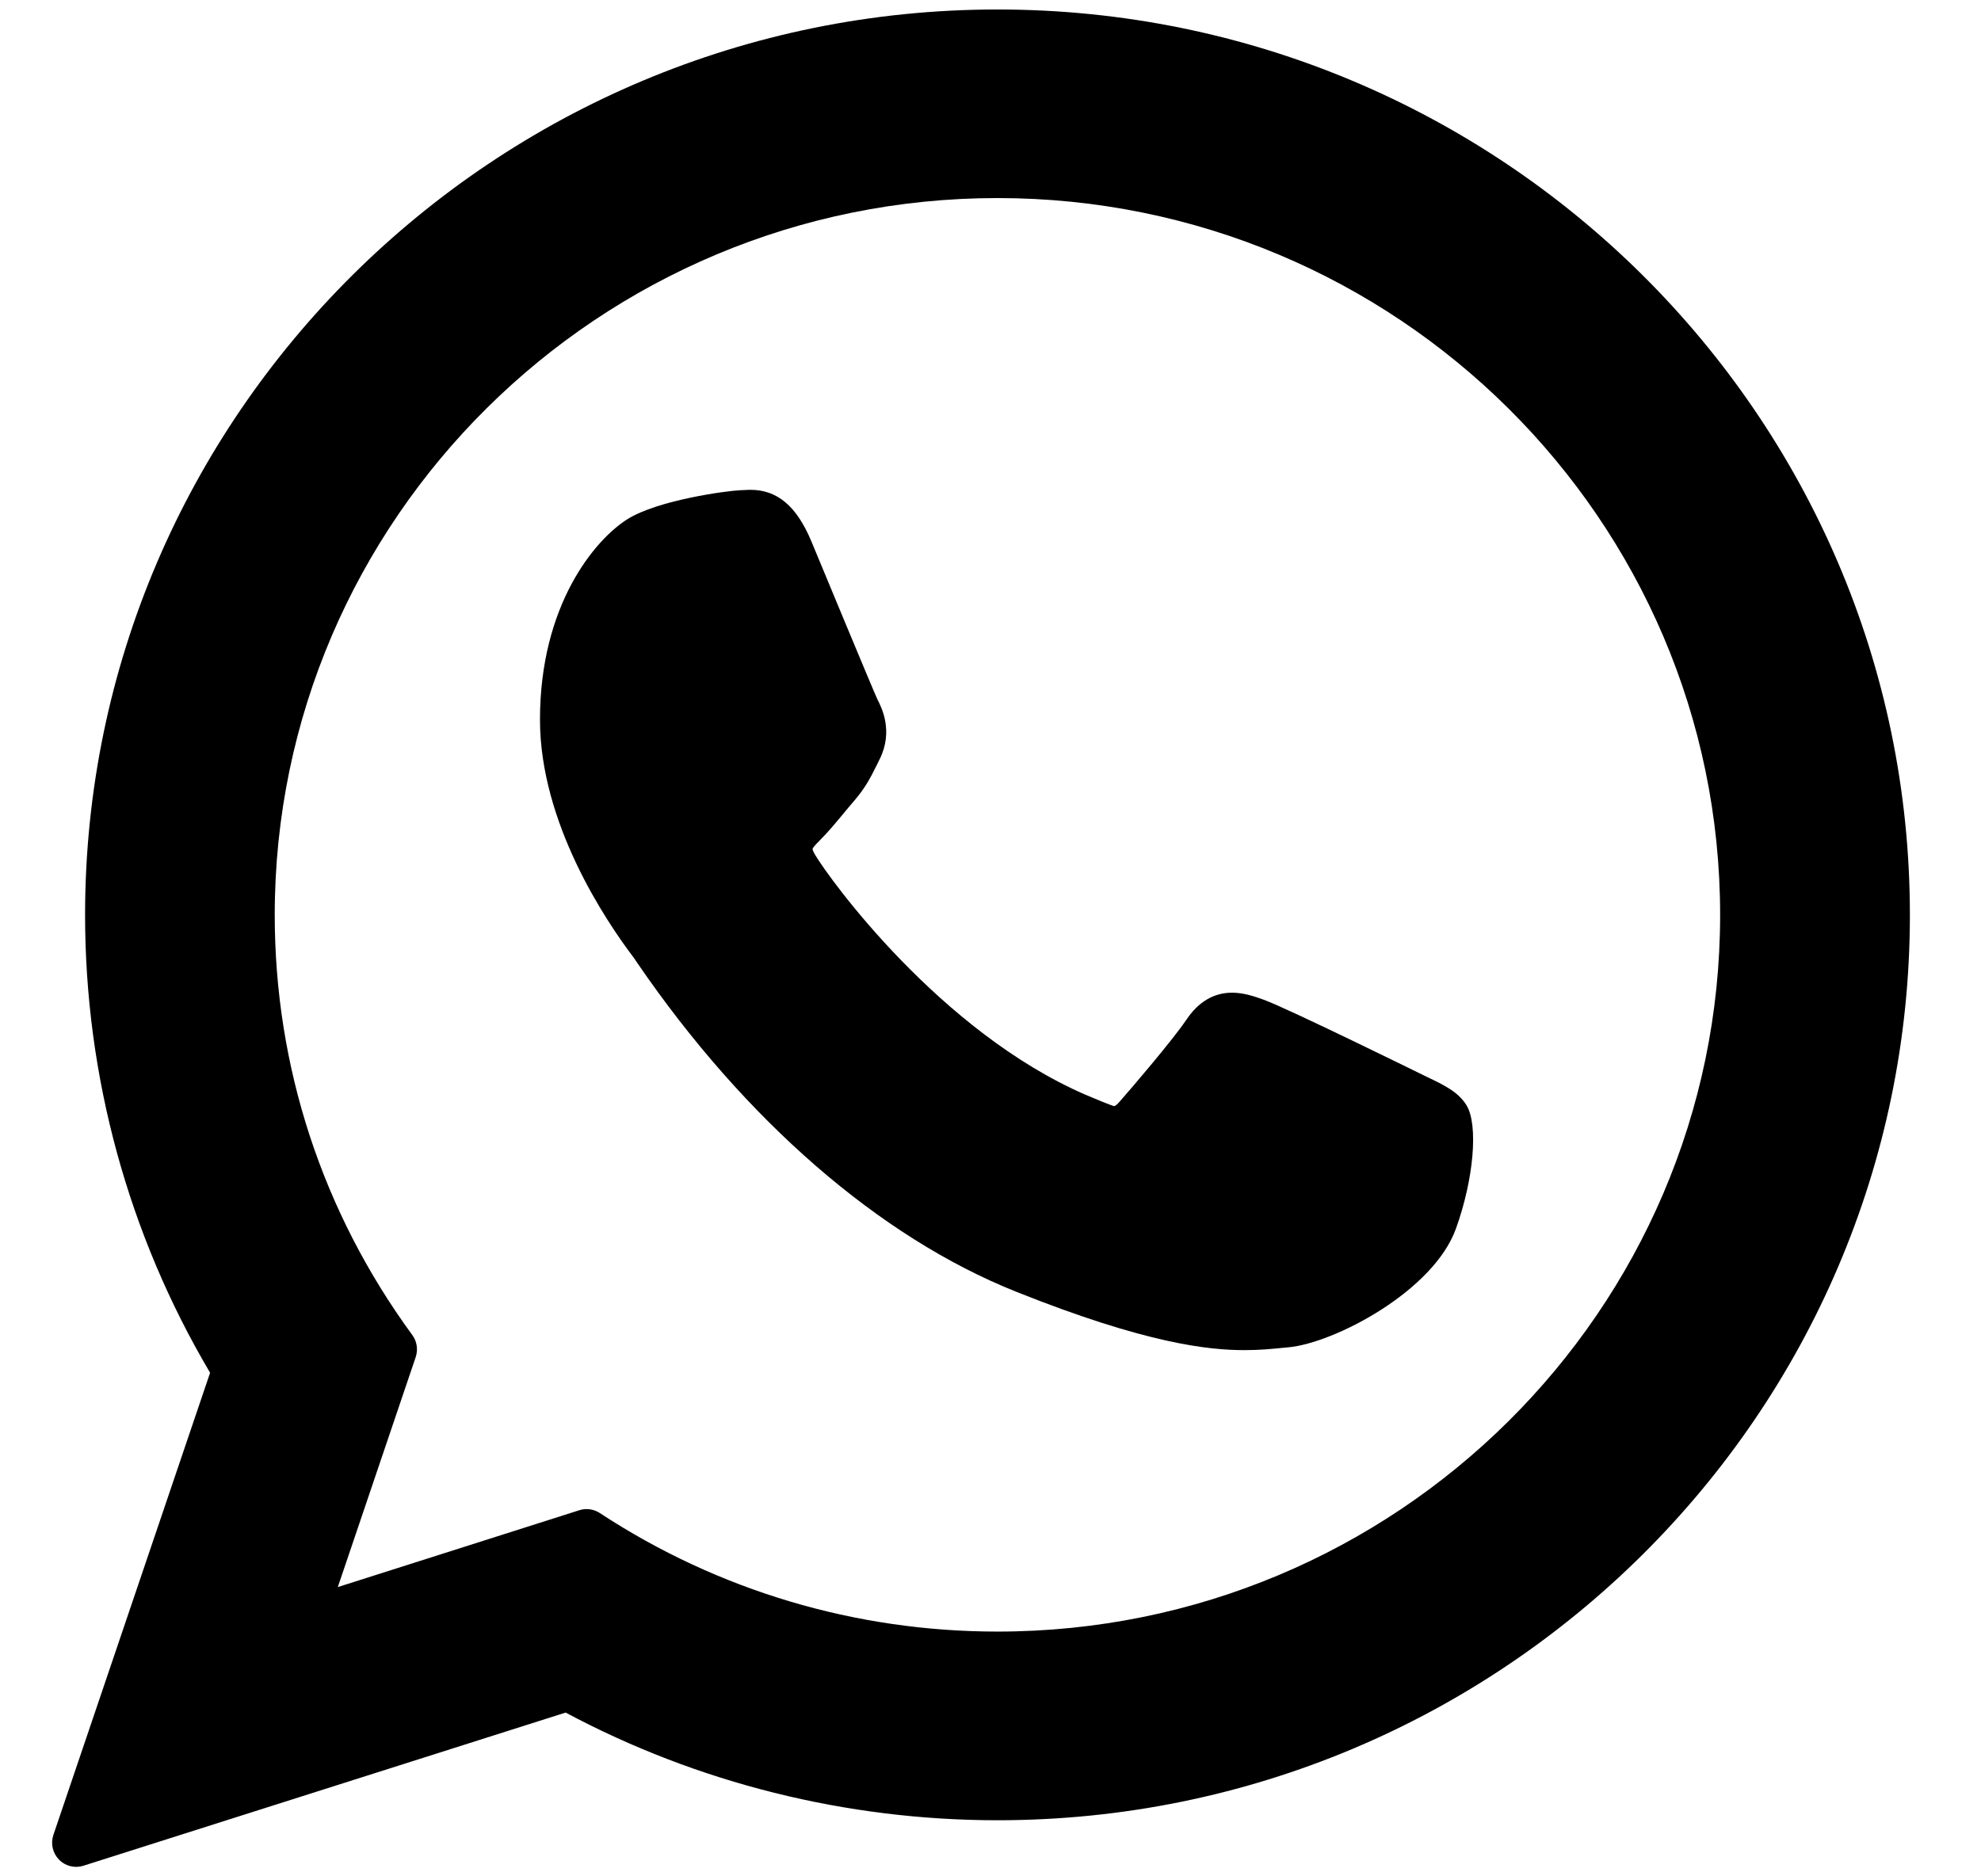 <svg width="19" height="18" viewBox="0 0 19 18" fill="none" xmlns="http://www.w3.org/2000/svg">
<path d="M13.684 10.33C13.649 10.313 12.35 9.673 12.119 9.59C12.025 9.556 11.924 9.523 11.817 9.523C11.641 9.523 11.494 9.611 11.379 9.782C11.249 9.975 10.857 10.434 10.735 10.572C10.719 10.59 10.698 10.611 10.685 10.611C10.673 10.611 10.472 10.529 10.411 10.502C9.018 9.897 7.96 8.441 7.815 8.196C7.794 8.16 7.793 8.144 7.793 8.144C7.798 8.126 7.845 8.079 7.869 8.055C7.94 7.985 8.017 7.892 8.091 7.803C8.126 7.761 8.161 7.718 8.196 7.678C8.303 7.553 8.351 7.456 8.407 7.344L8.436 7.285C8.571 7.016 8.456 6.788 8.418 6.715C8.387 6.653 7.839 5.33 7.781 5.191C7.64 4.855 7.455 4.699 7.198 4.699C7.174 4.699 7.198 4.699 7.097 4.703C6.975 4.708 6.311 4.796 6.017 4.981C5.706 5.177 5.179 5.803 5.179 6.904C5.179 7.895 5.808 8.831 6.078 9.187C6.084 9.196 6.097 9.214 6.114 9.24C7.148 10.75 8.437 11.869 9.744 12.391C11.002 12.894 11.598 12.952 11.936 12.952H11.937C12.079 12.952 12.193 12.941 12.293 12.931L12.357 12.925C12.791 12.886 13.746 12.391 13.964 11.787C14.135 11.312 14.18 10.793 14.066 10.604C13.988 10.476 13.854 10.411 13.684 10.33Z" fill="black"/>
<path d="M9.567 0.091C4.742 0.091 0.816 3.987 0.816 8.777C0.816 10.326 1.23 11.842 2.015 13.169L0.512 17.603C0.484 17.686 0.505 17.777 0.566 17.84C0.61 17.885 0.67 17.909 0.731 17.909C0.755 17.909 0.778 17.905 0.801 17.898L5.425 16.429C6.69 17.105 8.12 17.462 9.567 17.462C14.393 17.462 18.318 13.566 18.318 8.777C18.318 3.987 14.393 0.091 9.567 0.091ZM9.567 15.652C8.205 15.652 6.887 15.259 5.753 14.515C5.715 14.49 5.67 14.477 5.626 14.477C5.602 14.477 5.579 14.481 5.556 14.488L3.24 15.225L3.987 13.019C4.011 12.947 3.999 12.868 3.955 12.808C3.091 11.628 2.635 10.234 2.635 8.777C2.635 4.985 5.745 1.9 9.567 1.9C13.389 1.9 16.498 4.985 16.498 8.777C16.498 12.568 13.389 15.652 9.567 15.652Z" fill="black"/>
</svg>
